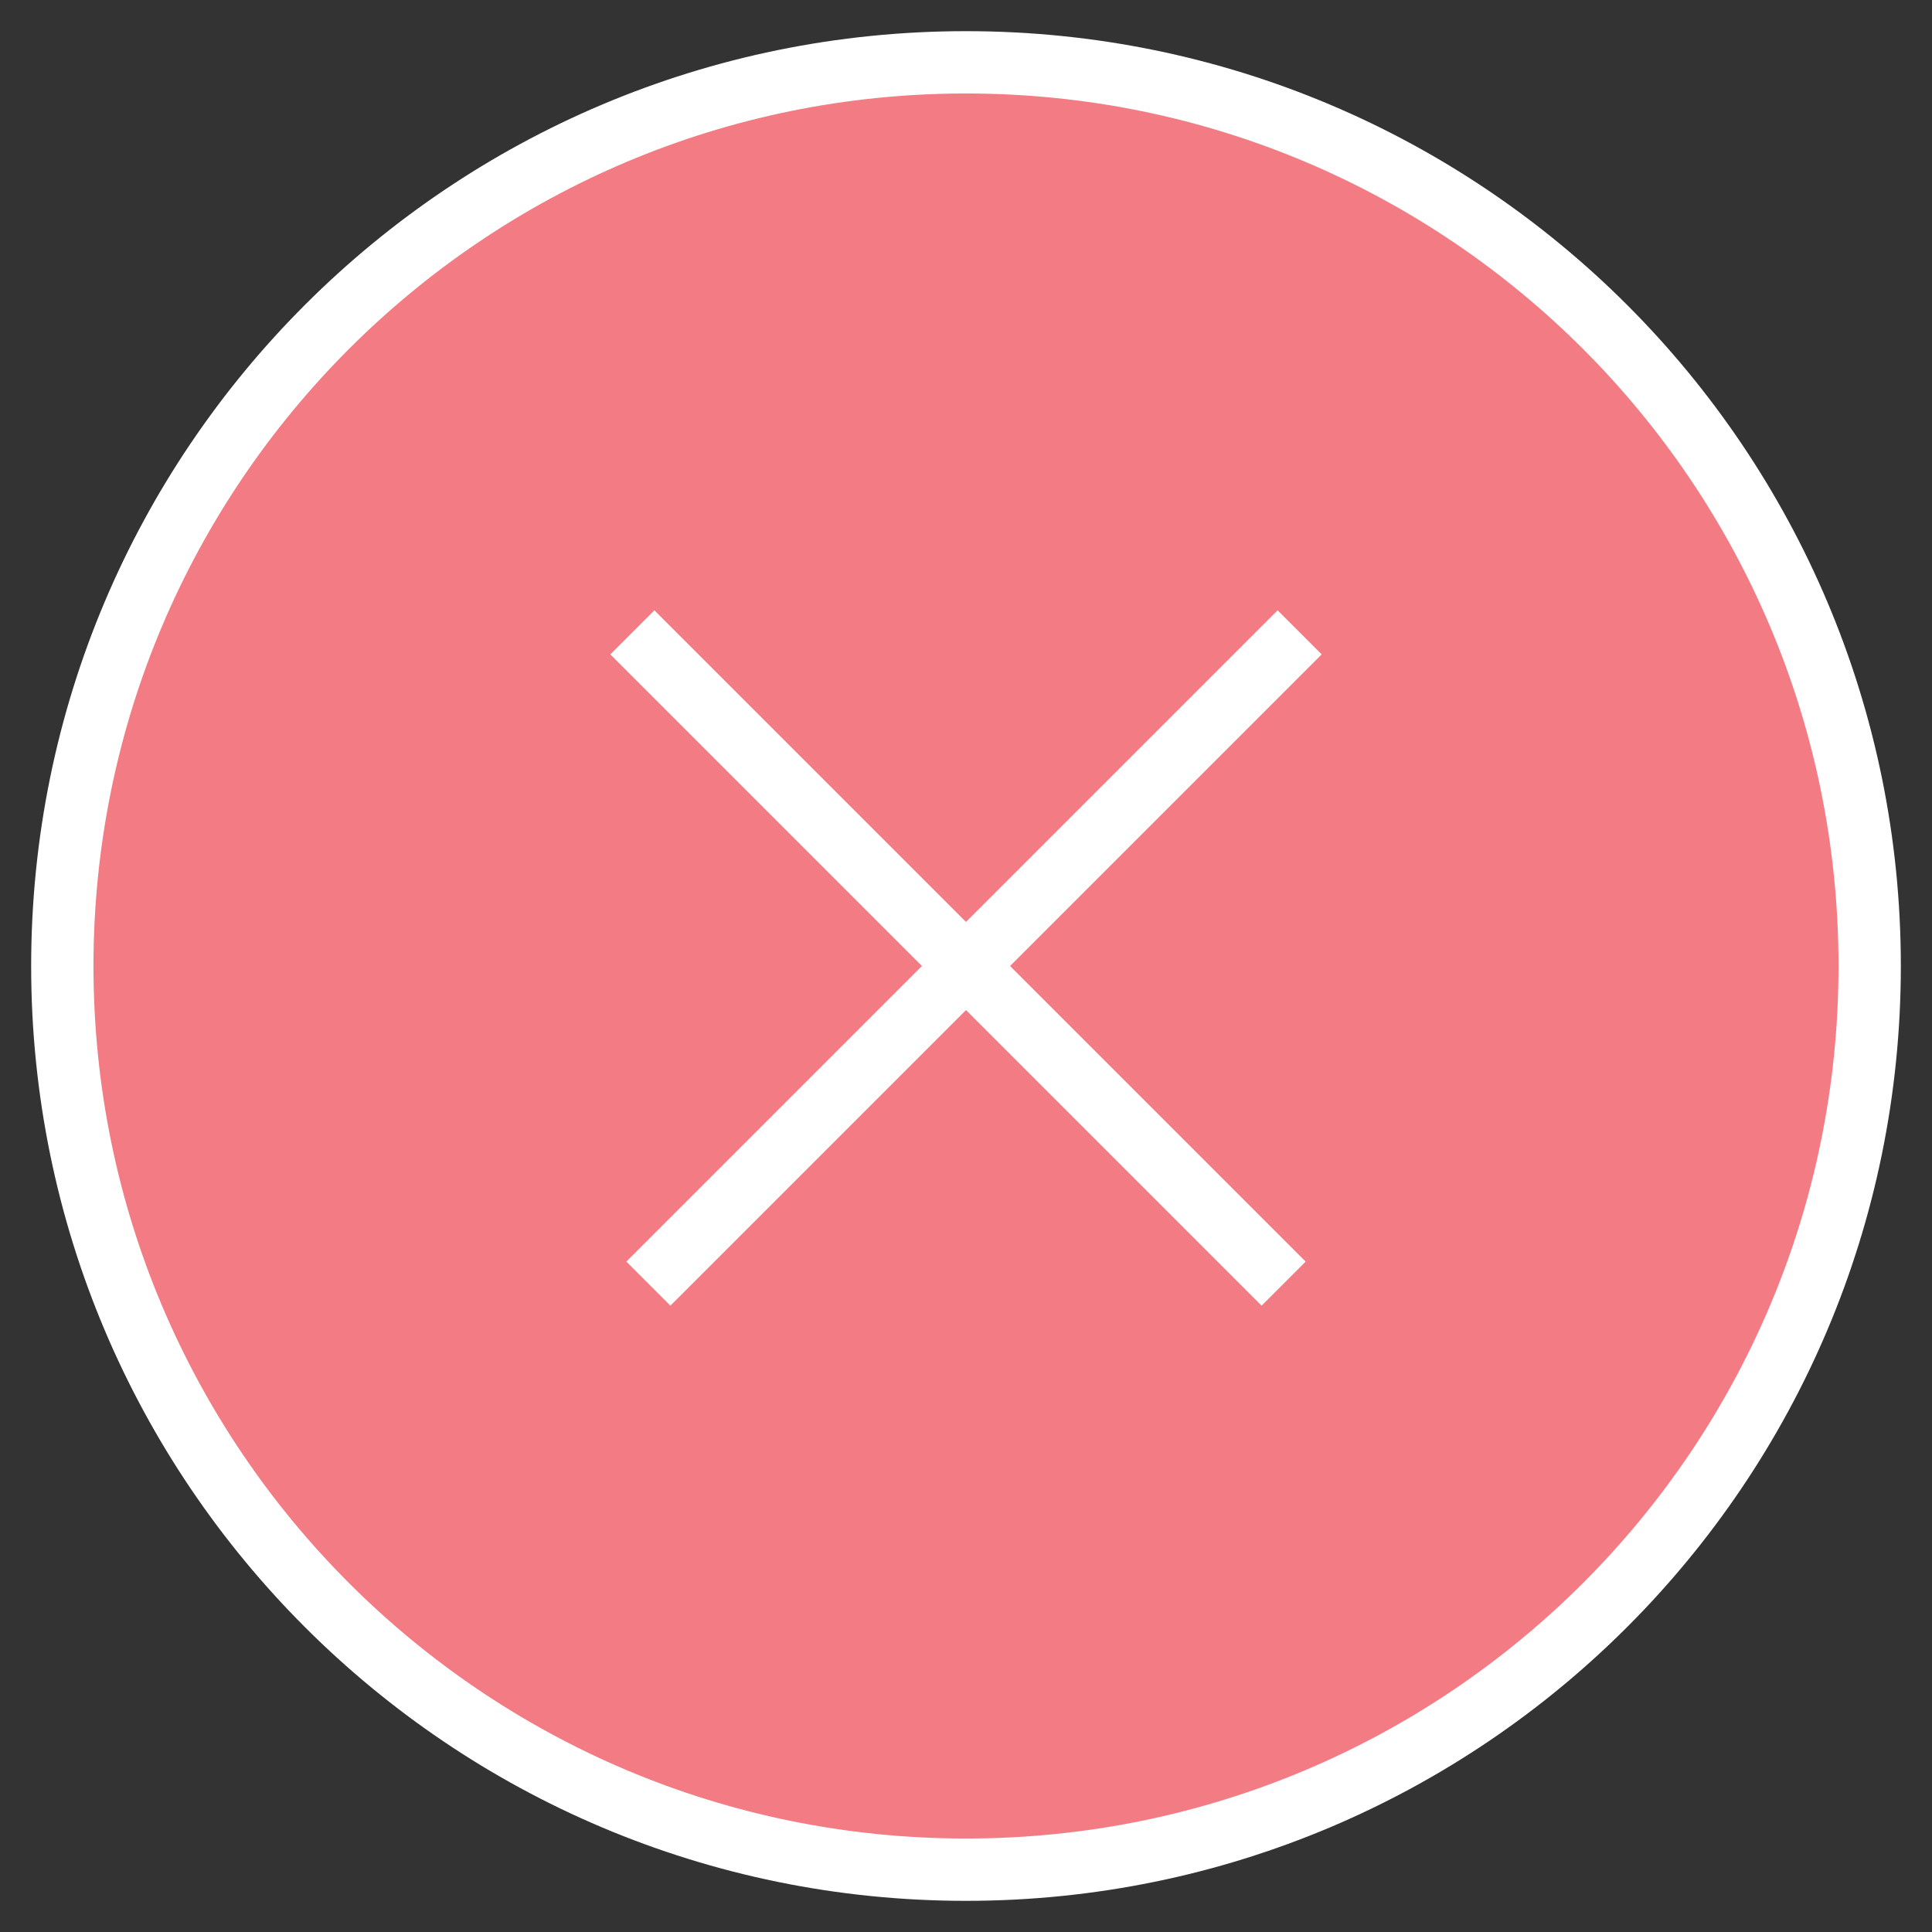 <svg xmlns="http://www.w3.org/2000/svg" width="31" height="31" viewBox="0 0 31 31" fill="#f37b83">
  <rect x="0" y="0" width="31" height="31" fill="#333333" stroke="none"/>
  <g fill-rule="evenodd" stroke="#FFF" transform="translate(1 1)">
    <path fill-rule="nonzero" d="M14.5,0 C6.489,0 0,6.489 0,14.5 C0,22.511 6.489,29 14.5,29 C22.511,29 29,22.511 29,14.5 C29,6.489 22.511,0 14.5,0 L14.5,0 Z"/>
    <g stroke-linecap="square" transform="translate(9 9)">
      <path d="M0.5,0.5 L10.243,10.243"/>
      <path d="M0.757,0.5 L10.5,10.243" transform="matrix(-1 0 0 1 11.257 0)"/>
    </g>
  </g>
</svg>

